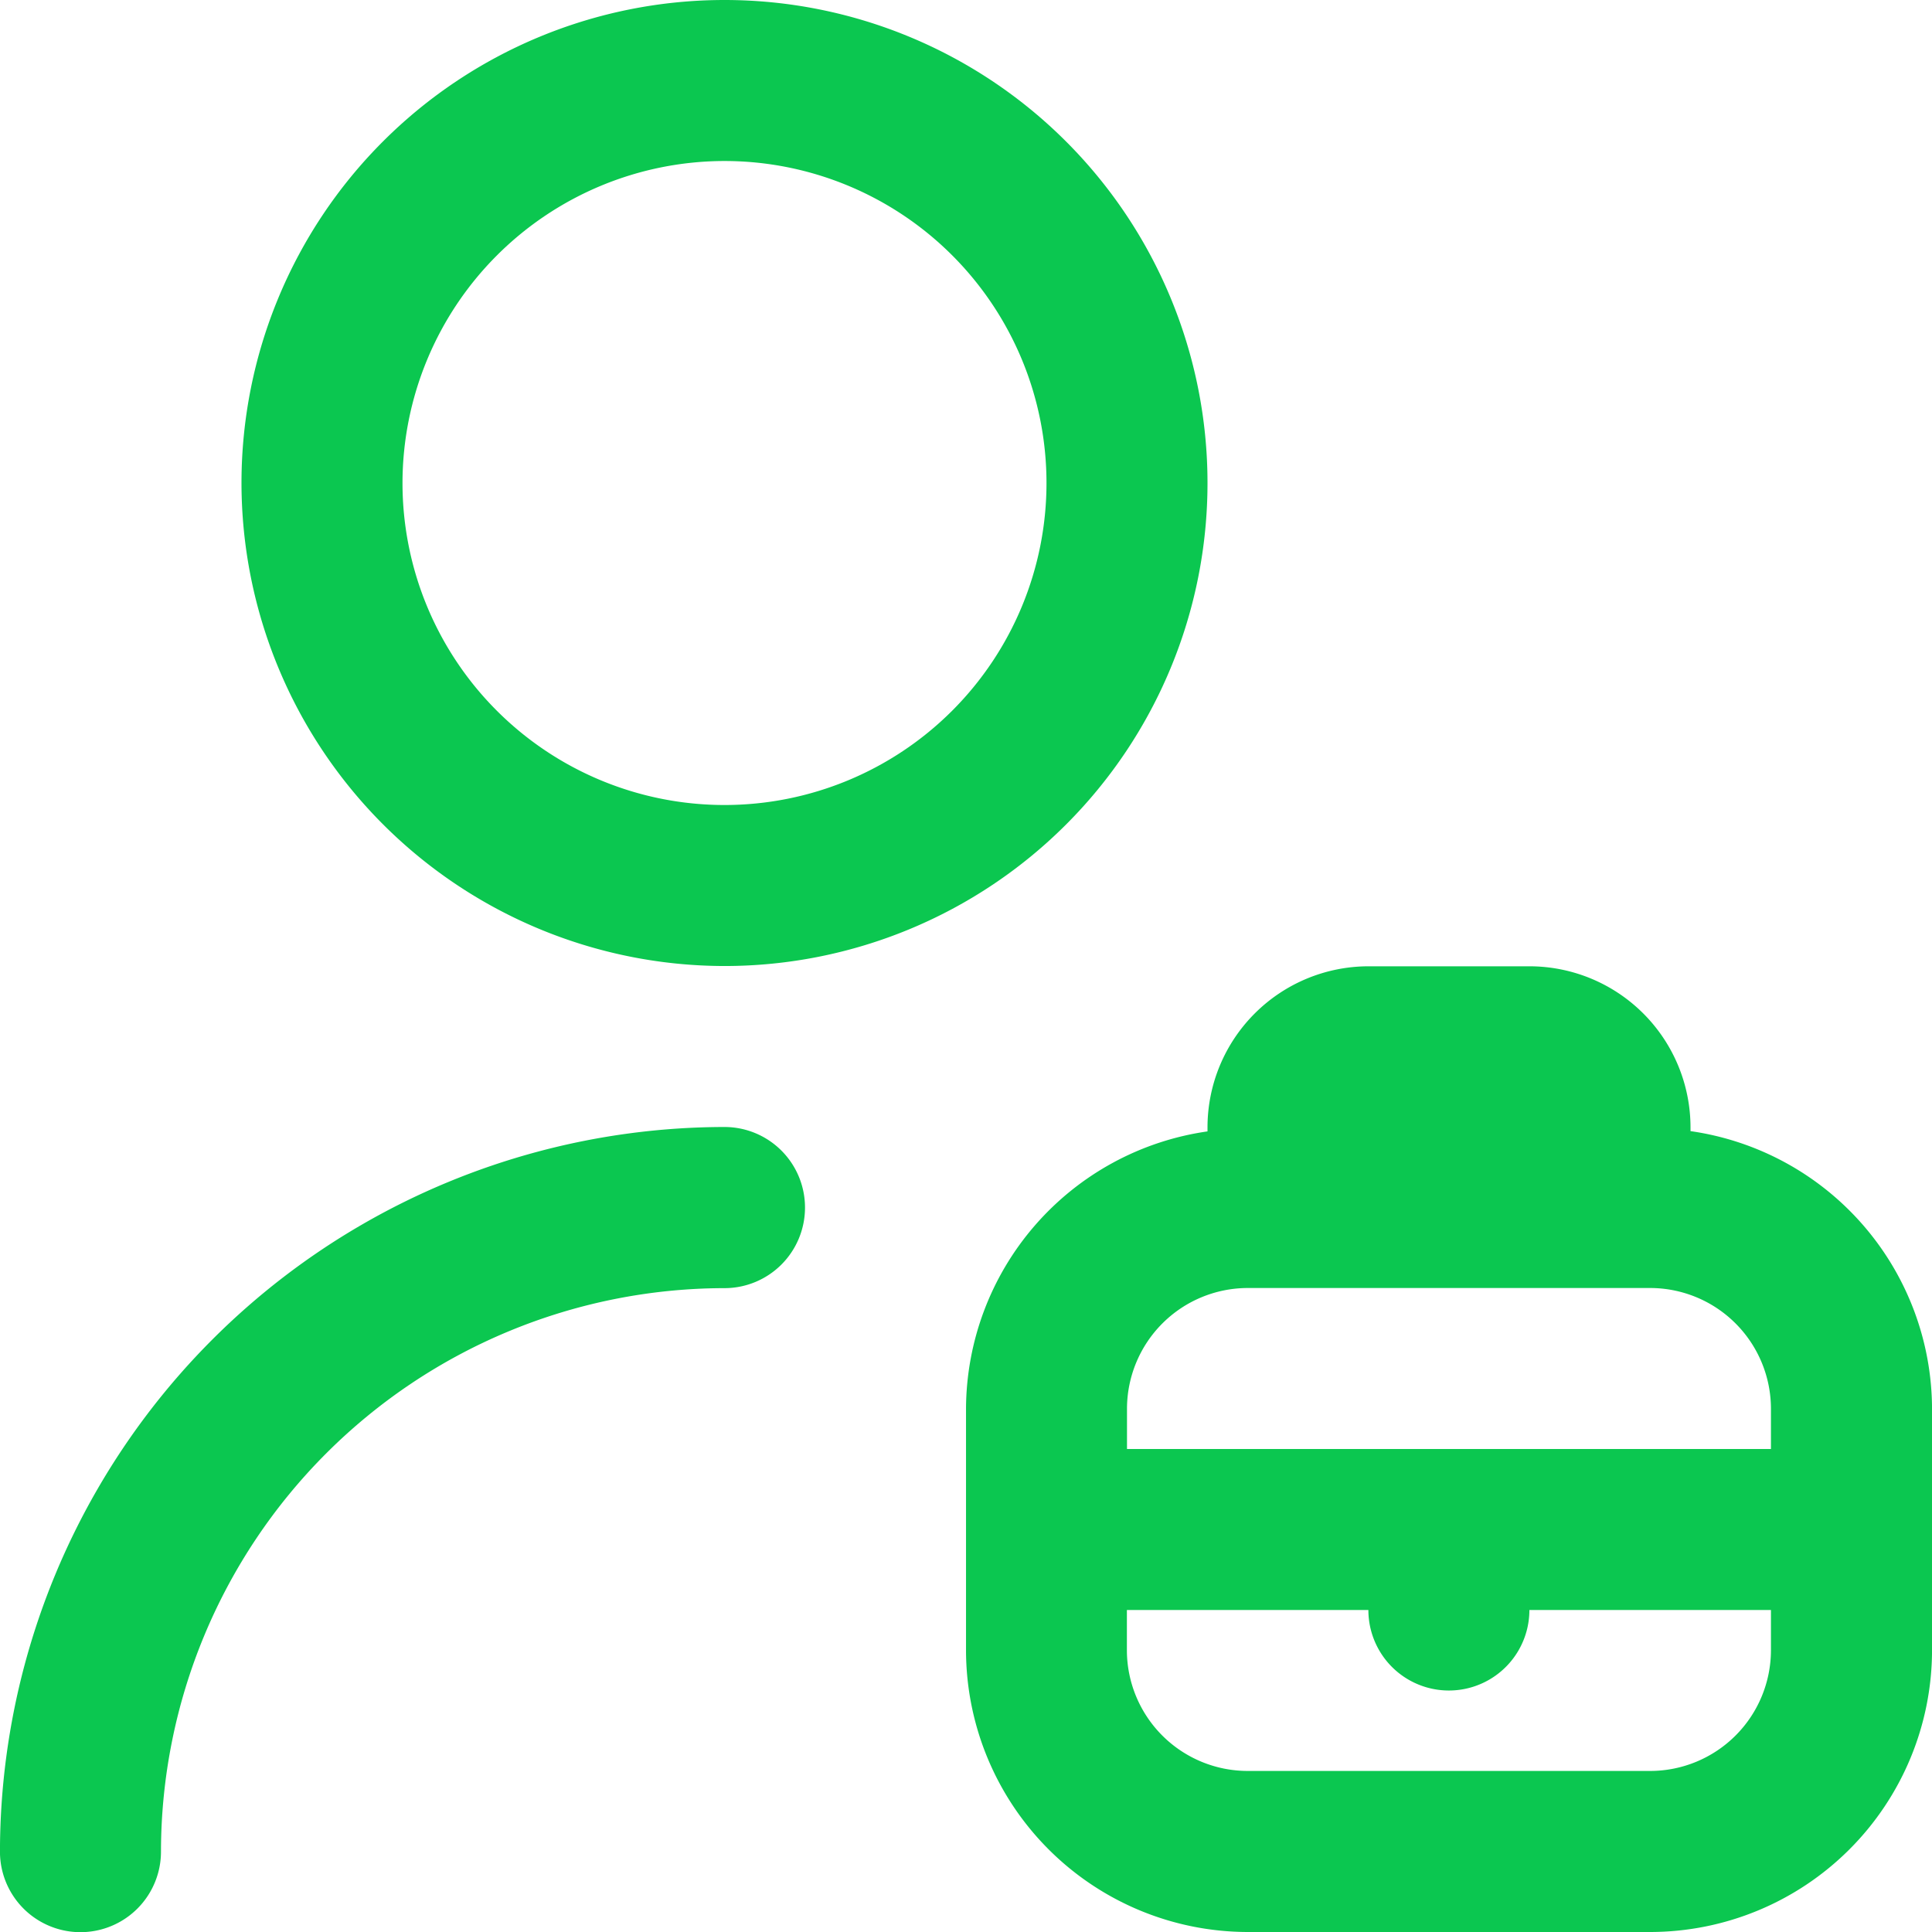 <svg xmlns="http://www.w3.org/2000/svg" width="55.747" height="55.747" viewBox="0 0 55.747 55.747">
  <path id="hombre-empleado" d="M20.905,27.874A13.937,13.937,0,1,0,6.968,13.937,13.951,13.951,0,0,0,20.905,27.874Zm0-23.228a9.291,9.291,0,1,1-9.291,9.291A9.3,9.3,0,0,1,20.905,4.646Zm2.323,30.2a2.324,2.324,0,0,1-2.323,2.323,16.278,16.278,0,0,0-16.26,16.26,2.323,2.323,0,0,1-4.646,0A20.931,20.931,0,0,1,20.905,32.519,2.324,2.324,0,0,1,23.228,34.842Zm25.551-2.2v-.118a4.65,4.65,0,0,0-4.646-4.646H39.488a4.65,4.65,0,0,0-4.646,4.646v.118a8.117,8.117,0,0,0-6.968,8.011v6.968A8.139,8.139,0,0,0,36,55.747H47.618a8.139,8.139,0,0,0,8.13-8.13V40.649A8.117,8.117,0,0,0,48.779,32.638ZM36,37.165H47.618A3.488,3.488,0,0,1,51.1,40.649v1.161H32.519V40.649A3.488,3.488,0,0,1,36,37.165ZM47.618,51.1H36a3.488,3.488,0,0,1-3.484-3.484V46.456h6.968a2.323,2.323,0,0,0,4.646,0H51.1v1.161A3.488,3.488,0,0,1,47.618,51.1Z" fill="#0bc750"/>
</svg>
